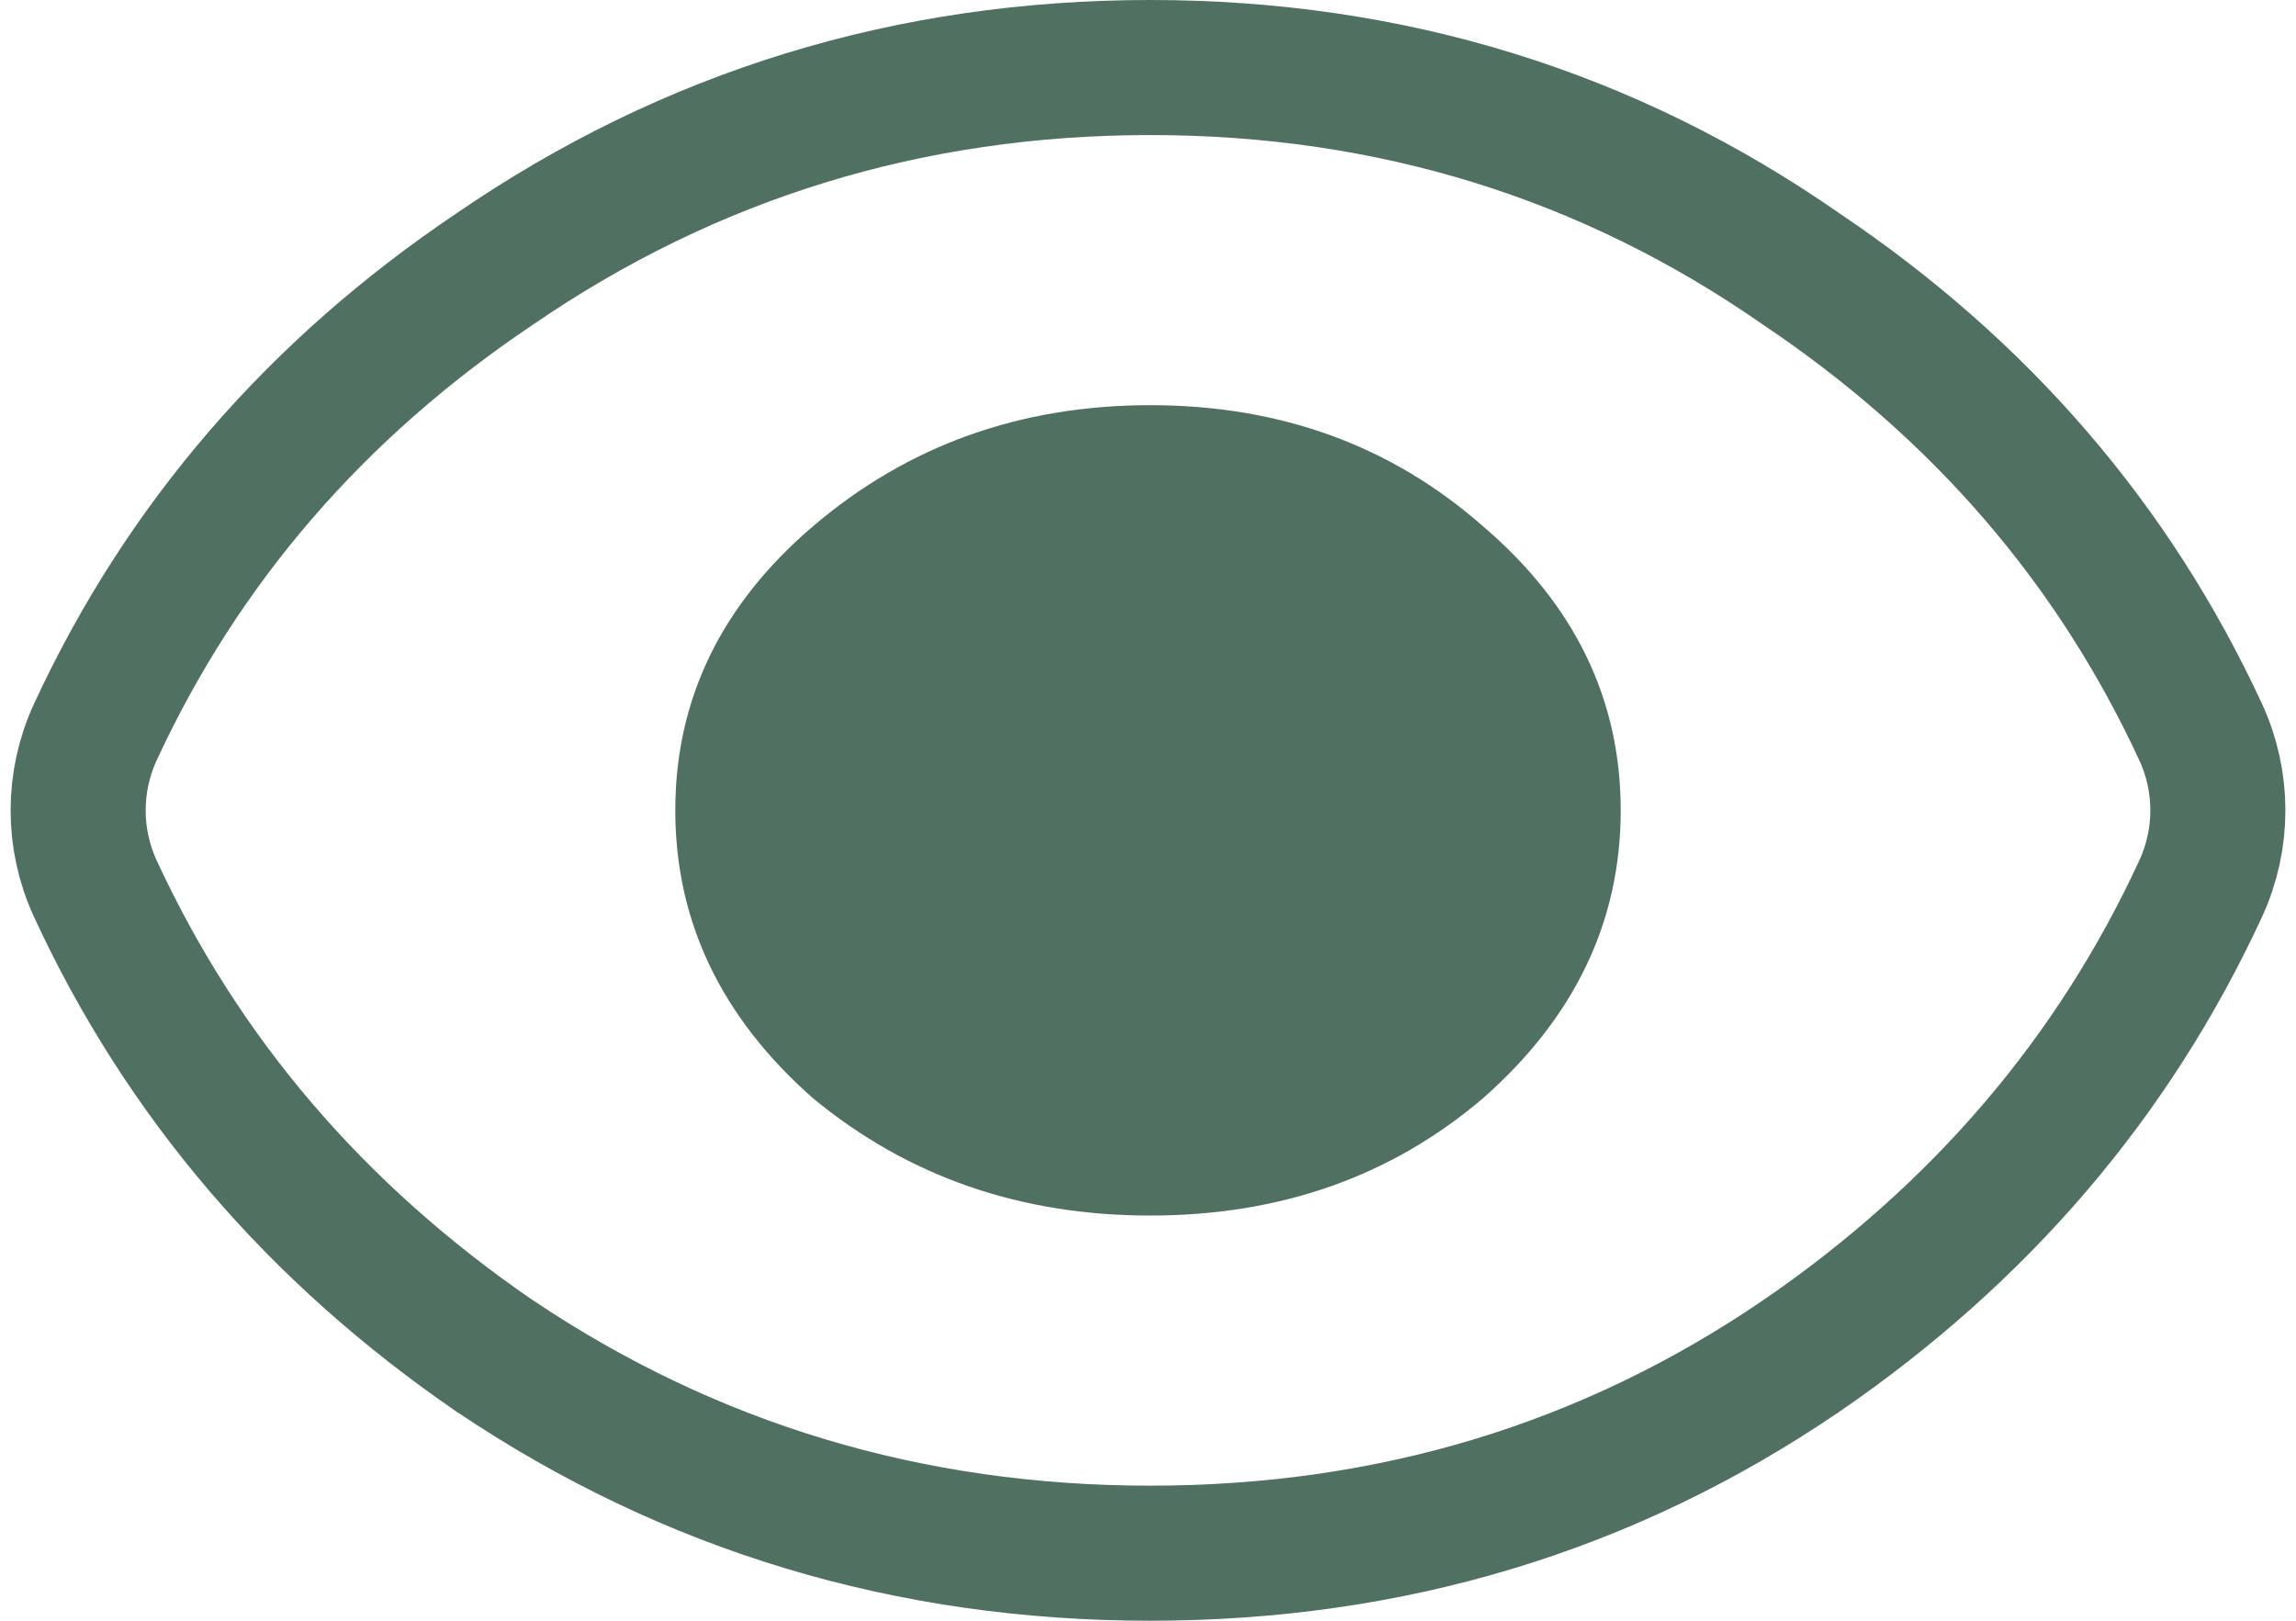 <svg width="17" height="12" viewBox="0 0 17 12" fill="none" xmlns="http://www.w3.org/2000/svg">
<g id="eye">
<path id="&#239;&#133;&#156;" d="M3.659 10.037L3.659 10.037L3.664 10.04C5.113 11.014 6.735 11.5 8.516 11.5C10.297 11.5 11.91 11.014 13.339 10.038L13.341 10.037C14.66 9.131 15.648 7.978 16.294 6.58C16.464 6.212 16.464 5.788 16.294 5.42C15.648 4.024 14.66 2.881 13.34 1.994C11.911 0.998 10.298 0.5 8.516 0.5C6.733 0.5 5.11 0.998 3.661 1.993C2.341 2.88 1.352 4.024 0.706 5.42C0.536 5.788 0.536 6.212 0.706 6.58C1.352 7.978 2.34 9.131 3.659 10.037Z" stroke="#507062"/>
<path id="&#239;&#133;&#156;_2" d="M8.516 9C7.552 9 6.72 8.71 6.019 8.131C5.34 7.533 5 6.822 5 6C5 5.178 5.34 4.477 6.019 3.897C6.72 3.299 7.552 3 8.516 3C9.48 3 10.302 3.299 10.981 3.897C11.66 4.477 12 5.178 12 6C12 6.822 11.66 7.533 10.981 8.131C10.302 8.71 9.48 9 8.516 9Z" fill="#507062"/>
</g>
</svg>
